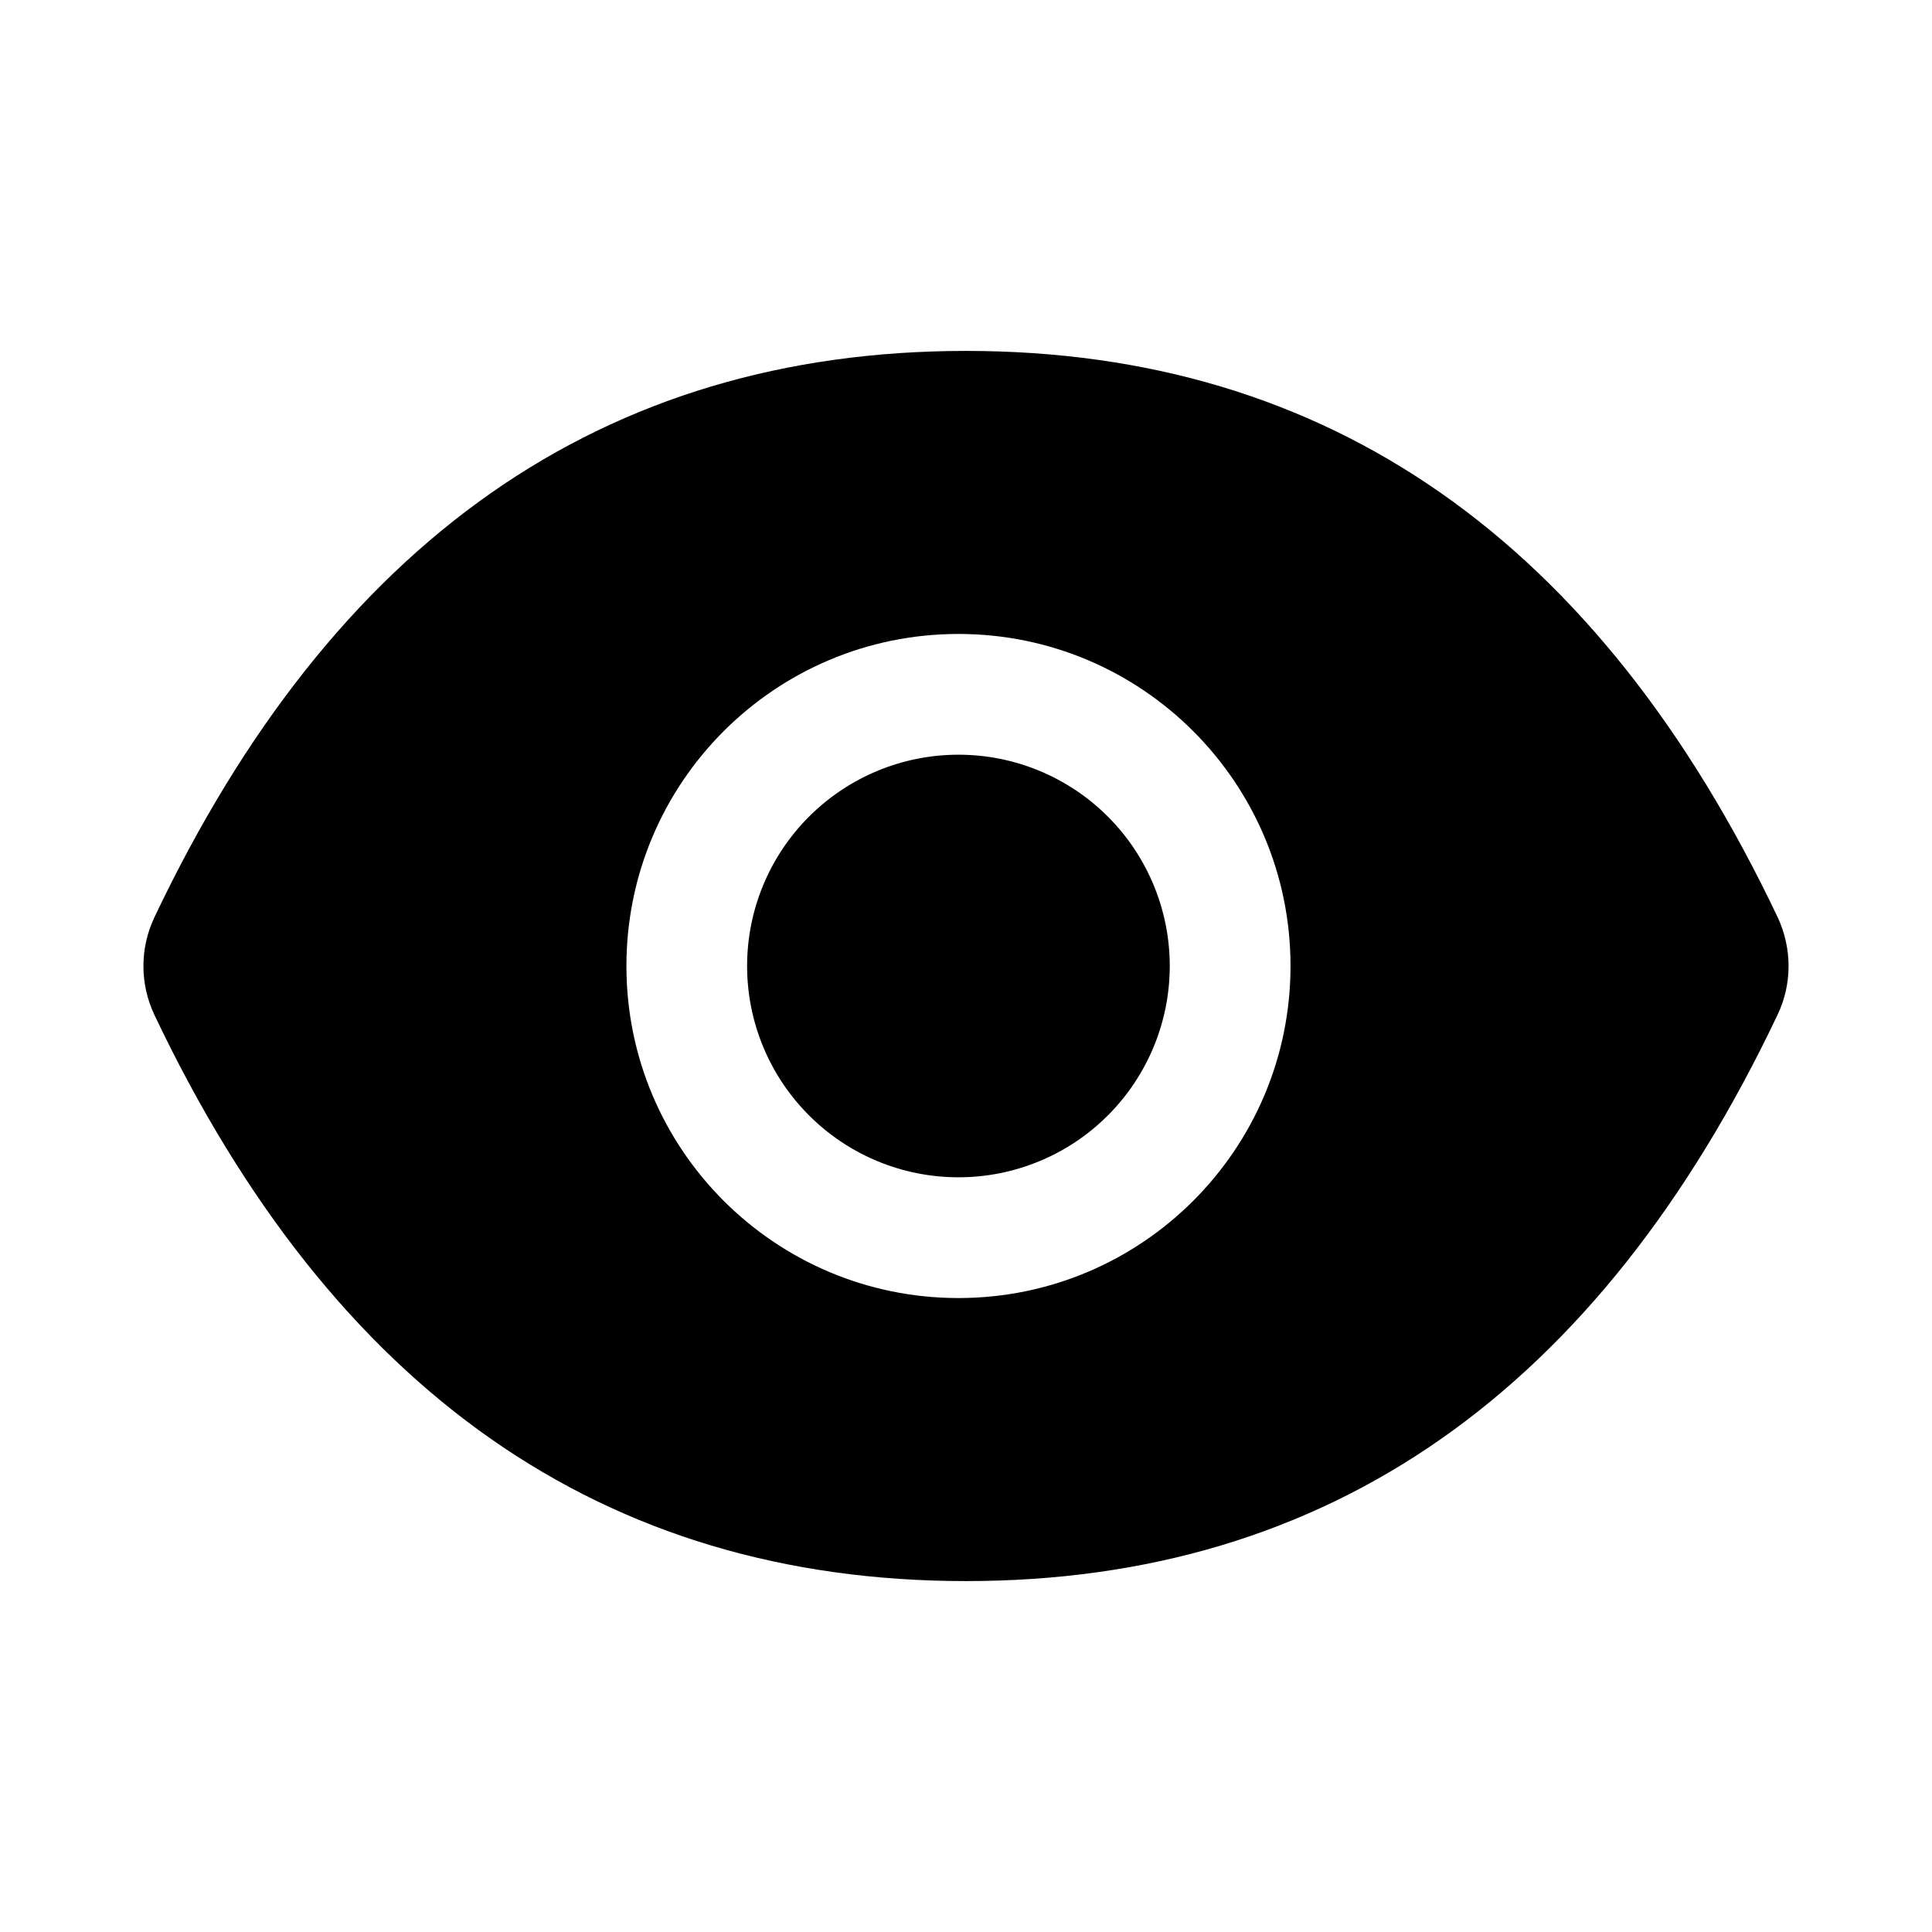 <svg width="30" height="30" viewBox="0 0 30 30" fill="none" xmlns="http://www.w3.org/2000/svg">
<path d="M11.601 15C11.601 15.87 11.947 16.705 12.563 17.32C13.178 17.936 14.013 18.281 14.883 18.281C15.753 18.281 16.588 17.936 17.203 17.32C17.818 16.705 18.164 15.87 18.164 15C18.164 14.13 17.818 13.295 17.203 12.68C16.588 12.065 15.753 11.719 14.883 11.719C14.013 11.719 13.178 12.065 12.563 12.68C11.947 13.295 11.601 14.13 11.601 15V15ZM27.604 14.244C24.826 8.394 20.628 5.449 15 5.449C9.369 5.449 5.174 8.394 2.396 14.247C2.285 14.483 2.227 14.741 2.227 15.002C2.227 15.262 2.285 15.52 2.396 15.756C5.174 21.606 9.372 24.551 15 24.551C20.631 24.551 24.826 21.606 27.604 15.753C27.829 15.278 27.829 14.727 27.604 14.244V14.244ZM14.883 20.156C12.035 20.156 9.727 17.848 9.727 15C9.727 12.152 12.035 9.844 14.883 9.844C17.73 9.844 20.039 12.152 20.039 15C20.039 17.848 17.73 20.156 14.883 20.156Z" fill="black"/>
</svg>
